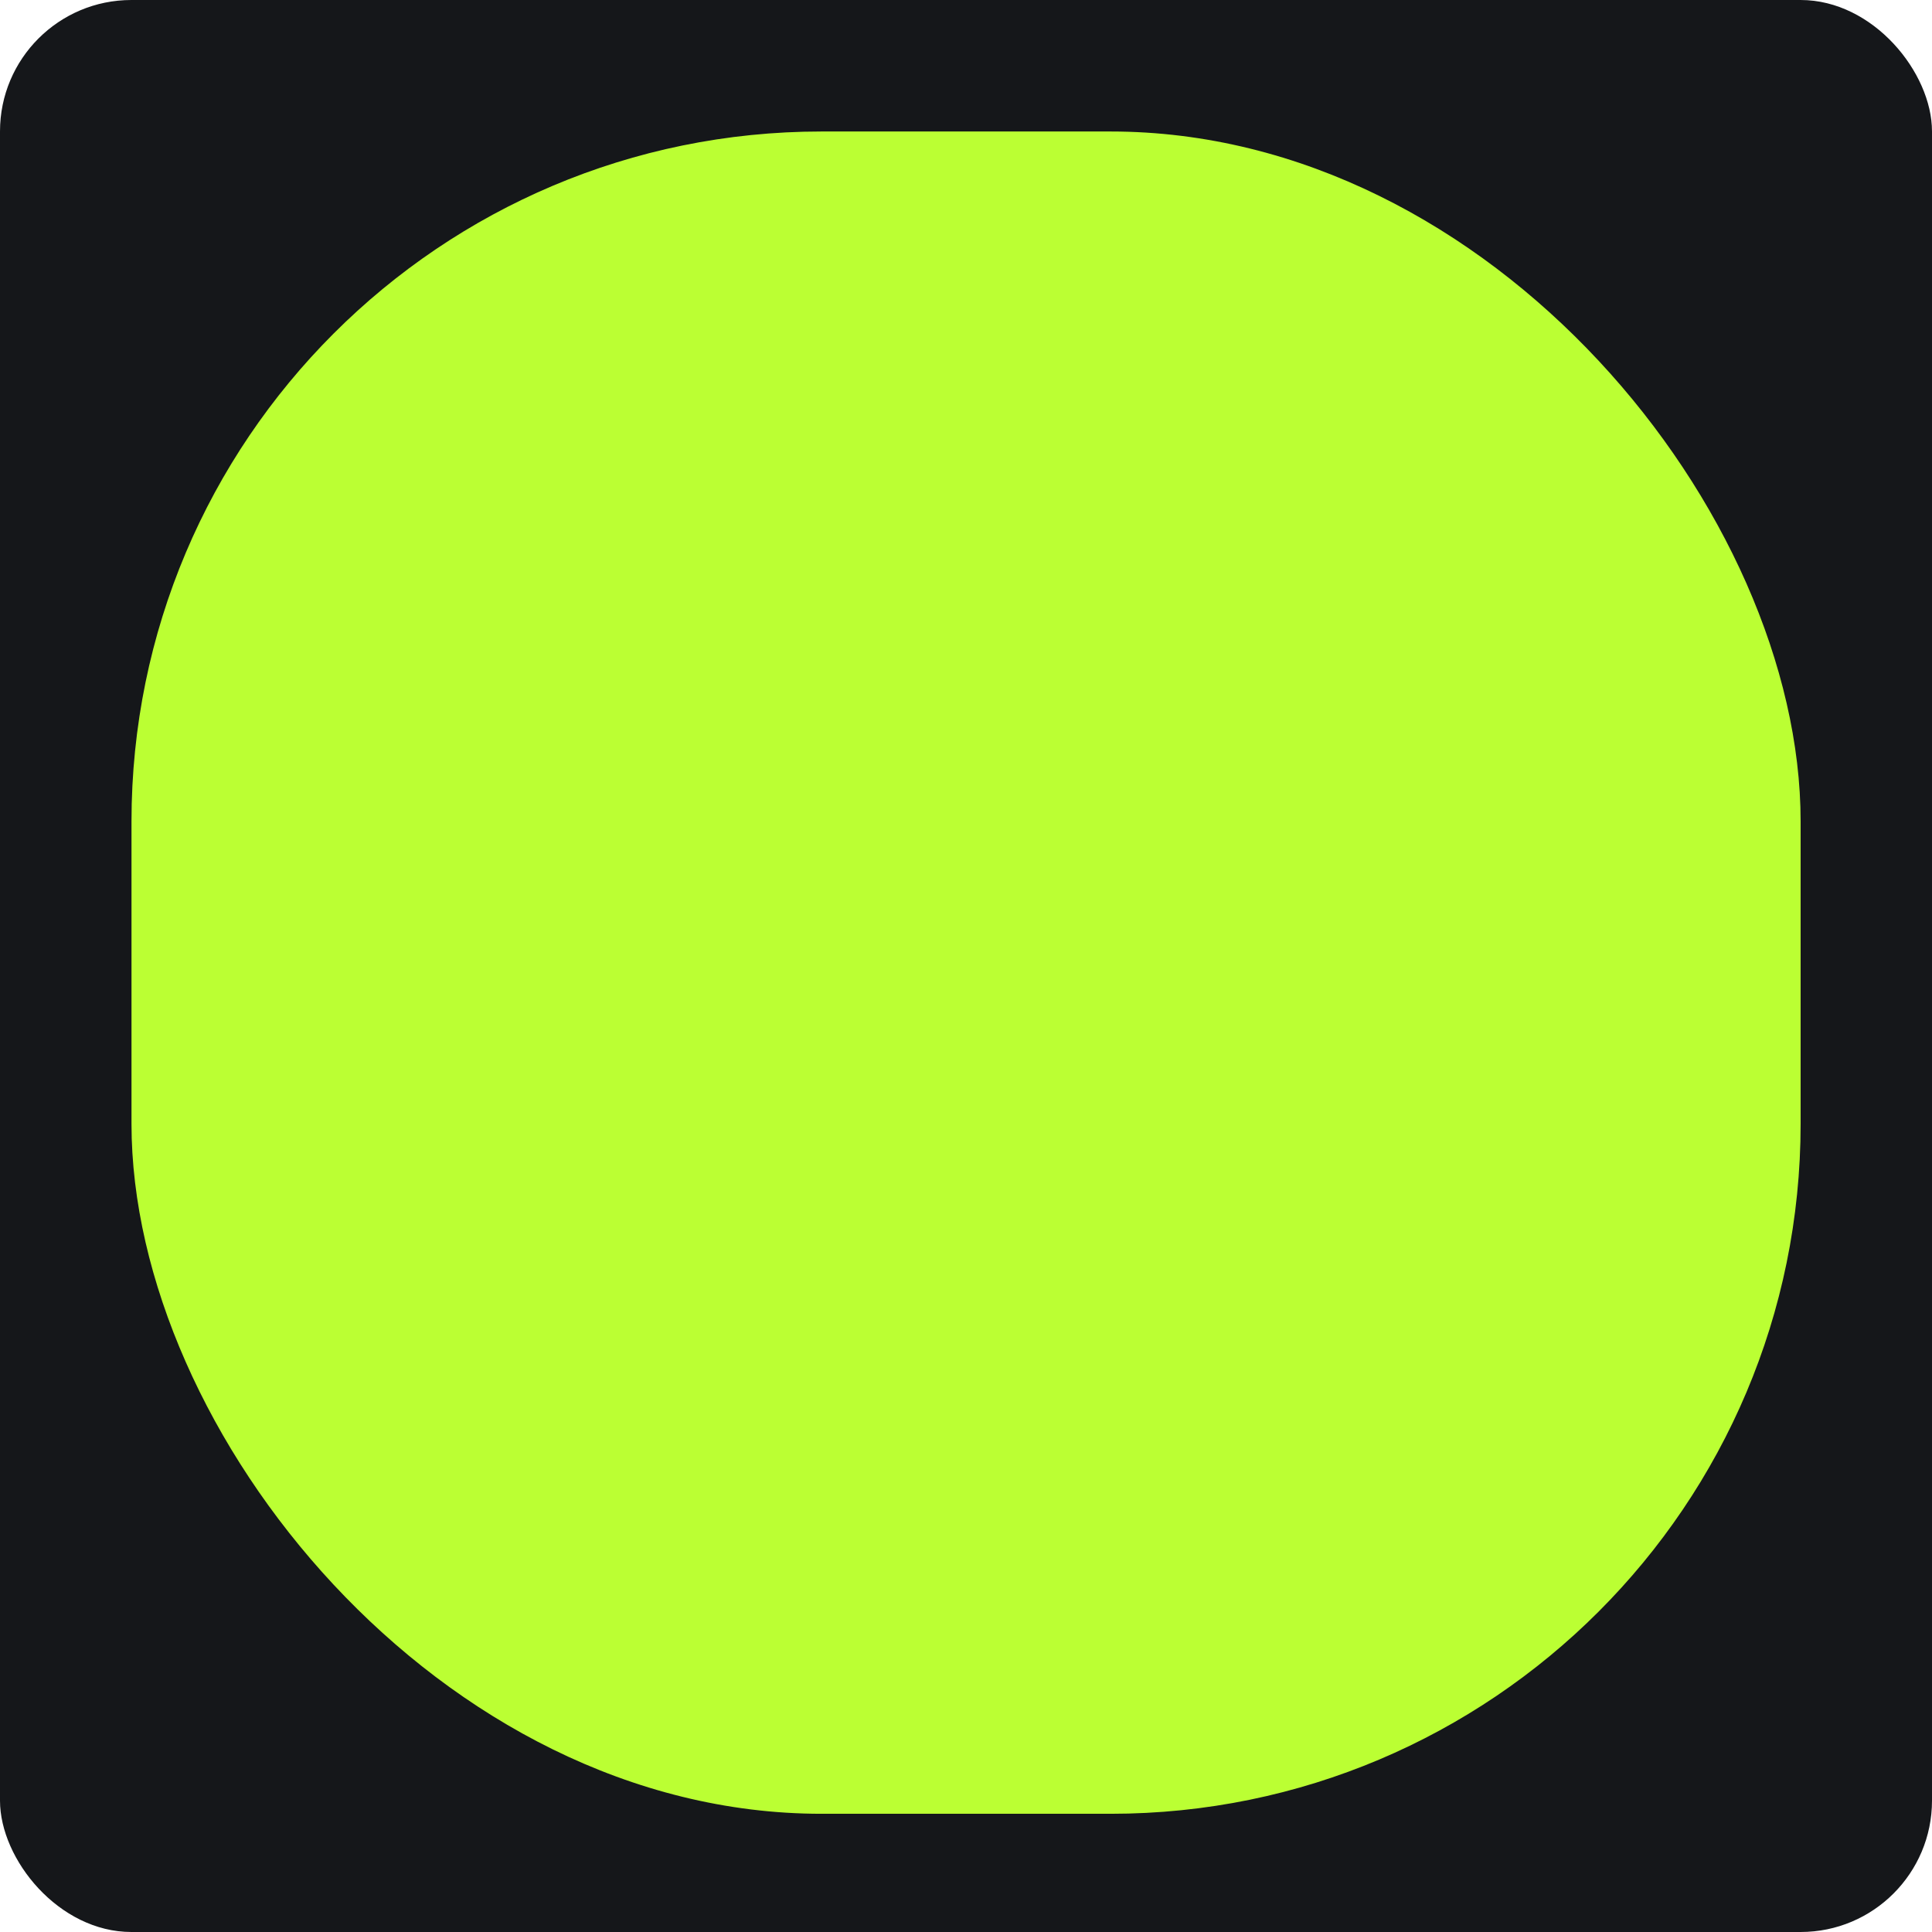 <?xml version="1.0" encoding="UTF-8"?> <svg xmlns="http://www.w3.org/2000/svg" width="16" height="16" viewBox="0 0 16 16" fill="none"> <rect width="16" height="16" rx="1.088" fill="#15171A"></rect> <rect x="1.089" y="1.089" width="13.823" height="13.932" rx="5.714" fill="#BBFF33"></rect> </svg> 